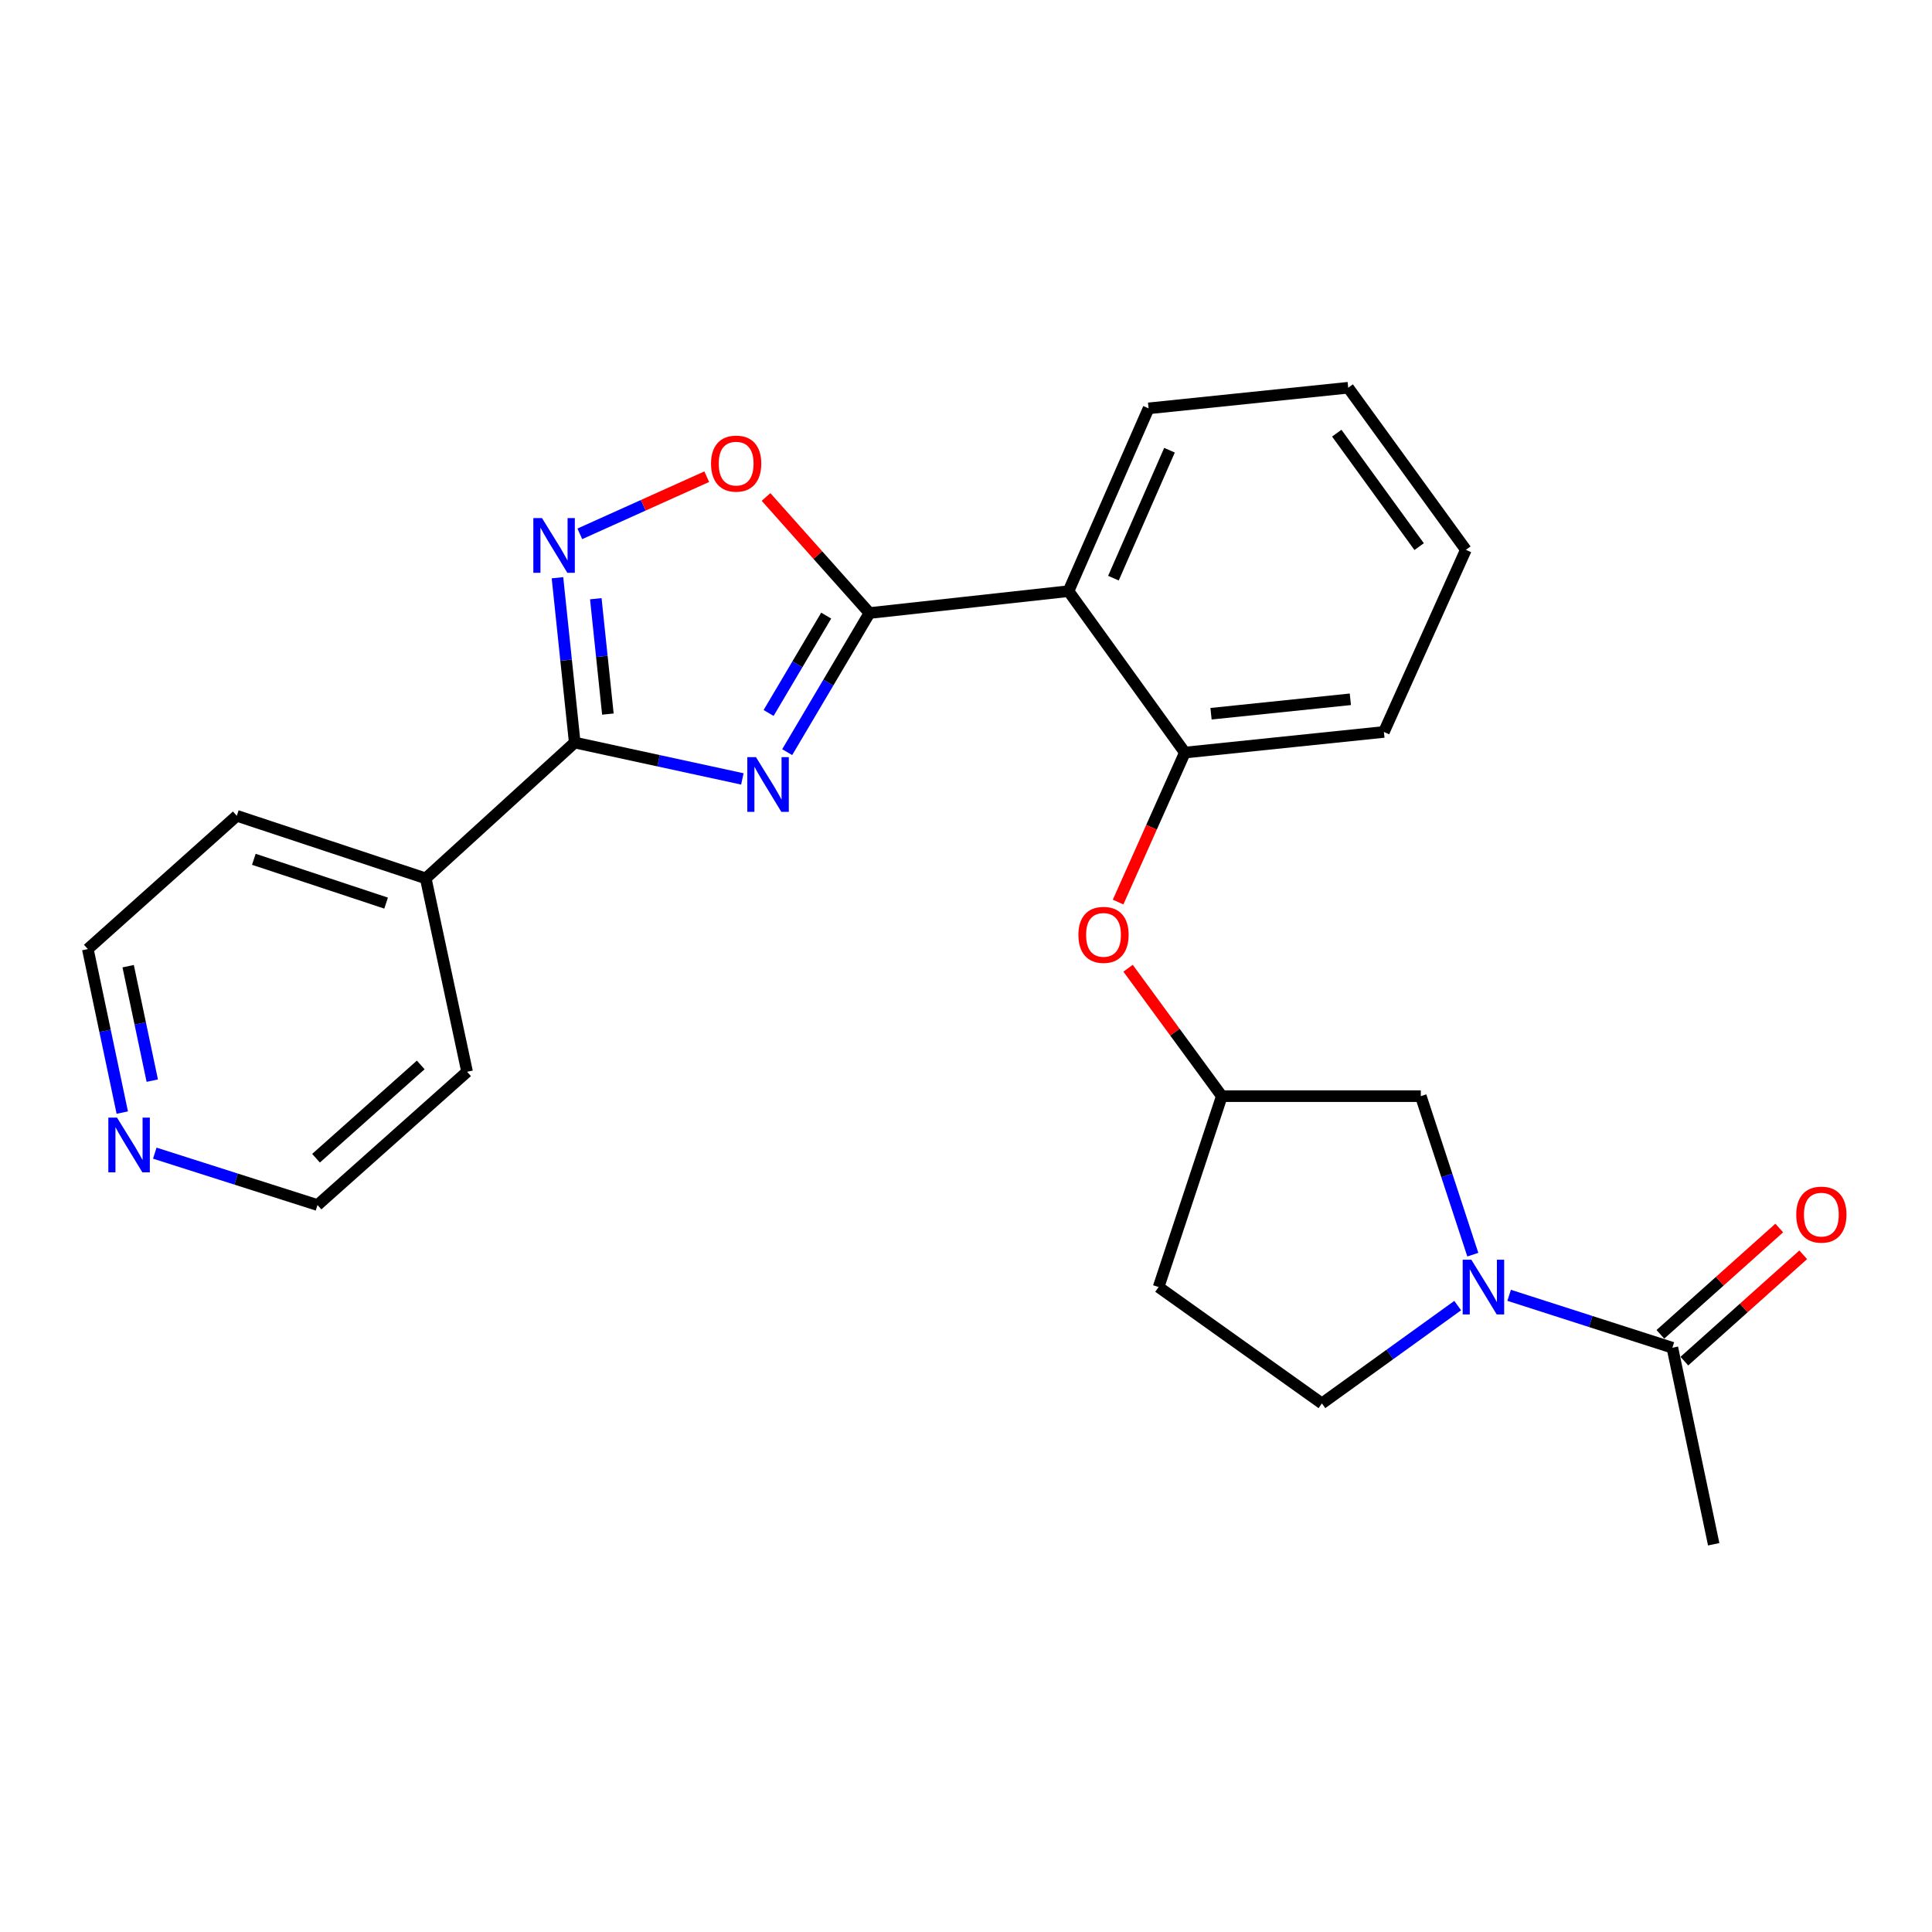 <?xml version='1.0' encoding='iso-8859-1'?>
<svg version='1.1' baseProfile='full'
              xmlns='http://www.w3.org/2000/svg'
                      xmlns:rdkit='http://www.rdkit.org/xml'
                      xmlns:xlink='http://www.w3.org/1999/xlink'
                  xml:space='preserve'
width='1000px' height='1000px' viewBox='0 0 1000 1000'>
<!-- END OF HEADER -->
<rect style='opacity:1.0;fill:#FFFFFF;stroke:none' width='1000' height='1000' x='0' y='0'> </rect>
<path class='bond-0' d='M 407.448,389.312 L 428.745,353.31' style='fill:none;fill-rule:evenodd;stroke:#0000FF;stroke-width:6px;stroke-linecap:butt;stroke-linejoin:miter;stroke-opacity:1' />
<path class='bond-0' d='M 428.745,353.31 L 450.042,317.308' style='fill:none;fill-rule:evenodd;stroke:#000000;stroke-width:6px;stroke-linecap:butt;stroke-linejoin:miter;stroke-opacity:1' />
<path class='bond-0' d='M 397.825,369.039 L 412.733,343.838' style='fill:none;fill-rule:evenodd;stroke:#0000FF;stroke-width:6px;stroke-linecap:butt;stroke-linejoin:miter;stroke-opacity:1' />
<path class='bond-0' d='M 412.733,343.838 L 427.64,318.637' style='fill:none;fill-rule:evenodd;stroke:#000000;stroke-width:6px;stroke-linecap:butt;stroke-linejoin:miter;stroke-opacity:1' />
<path class='bond-1' d='M 384.247,403.165 L 340.862,393.755' style='fill:none;fill-rule:evenodd;stroke:#0000FF;stroke-width:6px;stroke-linecap:butt;stroke-linejoin:miter;stroke-opacity:1' />
<path class='bond-1' d='M 340.862,393.755 L 297.478,384.345' style='fill:none;fill-rule:evenodd;stroke:#000000;stroke-width:6px;stroke-linecap:butt;stroke-linejoin:miter;stroke-opacity:1' />
<path class='bond-3' d='M 450.042,317.308 L 553.056,305.98' style='fill:none;fill-rule:evenodd;stroke:#000000;stroke-width:6px;stroke-linecap:butt;stroke-linejoin:miter;stroke-opacity:1' />
<path class='bond-5' d='M 450.042,317.308 L 423.27,287.272' style='fill:none;fill-rule:evenodd;stroke:#000000;stroke-width:6px;stroke-linecap:butt;stroke-linejoin:miter;stroke-opacity:1' />
<path class='bond-5' d='M 423.27,287.272 L 396.498,257.237' style='fill:none;fill-rule:evenodd;stroke:#FF0000;stroke-width:6px;stroke-linecap:butt;stroke-linejoin:miter;stroke-opacity:1' />
<path class='bond-2' d='M 297.478,384.345 L 293.01,341.691' style='fill:none;fill-rule:evenodd;stroke:#000000;stroke-width:6px;stroke-linecap:butt;stroke-linejoin:miter;stroke-opacity:1' />
<path class='bond-2' d='M 293.01,341.691 L 288.543,299.036' style='fill:none;fill-rule:evenodd;stroke:#0000FF;stroke-width:6px;stroke-linecap:butt;stroke-linejoin:miter;stroke-opacity:1' />
<path class='bond-2' d='M 314.64,369.61 L 311.513,339.753' style='fill:none;fill-rule:evenodd;stroke:#000000;stroke-width:6px;stroke-linecap:butt;stroke-linejoin:miter;stroke-opacity:1' />
<path class='bond-2' d='M 311.513,339.753 L 308.386,309.895' style='fill:none;fill-rule:evenodd;stroke:#0000FF;stroke-width:6px;stroke-linecap:butt;stroke-linejoin:miter;stroke-opacity:1' />
<path class='bond-11' d='M 297.478,384.345 L 220.364,454.647' style='fill:none;fill-rule:evenodd;stroke:#000000;stroke-width:6px;stroke-linecap:butt;stroke-linejoin:miter;stroke-opacity:1' />
<path class='bond-25' d='M 300.115,276.313 L 332.963,261.524' style='fill:none;fill-rule:evenodd;stroke:#0000FF;stroke-width:6px;stroke-linecap:butt;stroke-linejoin:miter;stroke-opacity:1' />
<path class='bond-25' d='M 332.963,261.524 L 365.812,246.735' style='fill:none;fill-rule:evenodd;stroke:#FF0000;stroke-width:6px;stroke-linecap:butt;stroke-linejoin:miter;stroke-opacity:1' />
<path class='bond-6' d='M 553.056,305.98 L 613.292,389.533' style='fill:none;fill-rule:evenodd;stroke:#000000;stroke-width:6px;stroke-linecap:butt;stroke-linejoin:miter;stroke-opacity:1' />
<path class='bond-16' d='M 553.056,305.98 L 594.502,211.368' style='fill:none;fill-rule:evenodd;stroke:#000000;stroke-width:6px;stroke-linecap:butt;stroke-linejoin:miter;stroke-opacity:1' />
<path class='bond-16' d='M 576.314,299.253 L 605.326,233.025' style='fill:none;fill-rule:evenodd;stroke:#000000;stroke-width:6px;stroke-linecap:butt;stroke-linejoin:miter;stroke-opacity:1' />
<path class='bond-4' d='M 762.322,649.416 L 748.865,608.392' style='fill:none;fill-rule:evenodd;stroke:#0000FF;stroke-width:6px;stroke-linecap:butt;stroke-linejoin:miter;stroke-opacity:1' />
<path class='bond-4' d='M 748.865,608.392 L 735.407,567.367' style='fill:none;fill-rule:evenodd;stroke:#000000;stroke-width:6px;stroke-linecap:butt;stroke-linejoin:miter;stroke-opacity:1' />
<path class='bond-7' d='M 781.128,670.45 L 823.372,684.018' style='fill:none;fill-rule:evenodd;stroke:#0000FF;stroke-width:6px;stroke-linecap:butt;stroke-linejoin:miter;stroke-opacity:1' />
<path class='bond-7' d='M 823.372,684.018 L 865.615,697.586' style='fill:none;fill-rule:evenodd;stroke:#000000;stroke-width:6px;stroke-linecap:butt;stroke-linejoin:miter;stroke-opacity:1' />
<path class='bond-28' d='M 754.504,675.771 L 719.365,701.091' style='fill:none;fill-rule:evenodd;stroke:#0000FF;stroke-width:6px;stroke-linecap:butt;stroke-linejoin:miter;stroke-opacity:1' />
<path class='bond-28' d='M 719.365,701.091 L 684.226,726.412' style='fill:none;fill-rule:evenodd;stroke:#000000;stroke-width:6px;stroke-linecap:butt;stroke-linejoin:miter;stroke-opacity:1' />
<path class='bond-8' d='M 613.292,389.533 L 596.009,428.218' style='fill:none;fill-rule:evenodd;stroke:#000000;stroke-width:6px;stroke-linecap:butt;stroke-linejoin:miter;stroke-opacity:1' />
<path class='bond-8' d='M 596.009,428.218 L 578.726,466.903' style='fill:none;fill-rule:evenodd;stroke:#FF0000;stroke-width:6px;stroke-linecap:butt;stroke-linejoin:miter;stroke-opacity:1' />
<path class='bond-18' d='M 613.292,389.533 L 716.307,378.856' style='fill:none;fill-rule:evenodd;stroke:#000000;stroke-width:6px;stroke-linecap:butt;stroke-linejoin:miter;stroke-opacity:1' />
<path class='bond-18' d='M 626.827,369.427 L 698.937,361.953' style='fill:none;fill-rule:evenodd;stroke:#000000;stroke-width:6px;stroke-linecap:butt;stroke-linejoin:miter;stroke-opacity:1' />
<path class='bond-13' d='M 871.817,704.519 L 902.581,677' style='fill:none;fill-rule:evenodd;stroke:#000000;stroke-width:6px;stroke-linecap:butt;stroke-linejoin:miter;stroke-opacity:1' />
<path class='bond-13' d='M 902.581,677 L 933.344,649.481' style='fill:none;fill-rule:evenodd;stroke:#FF0000;stroke-width:6px;stroke-linecap:butt;stroke-linejoin:miter;stroke-opacity:1' />
<path class='bond-13' d='M 859.414,690.653 L 890.177,663.134' style='fill:none;fill-rule:evenodd;stroke:#000000;stroke-width:6px;stroke-linecap:butt;stroke-linejoin:miter;stroke-opacity:1' />
<path class='bond-13' d='M 890.177,663.134 L 920.941,635.615' style='fill:none;fill-rule:evenodd;stroke:#FF0000;stroke-width:6px;stroke-linecap:butt;stroke-linejoin:miter;stroke-opacity:1' />
<path class='bond-17' d='M 865.615,697.586 L 887.01,799.309' style='fill:none;fill-rule:evenodd;stroke:#000000;stroke-width:6px;stroke-linecap:butt;stroke-linejoin:miter;stroke-opacity:1' />
<path class='bond-12' d='M 583.89,501.154 L 608.151,534.261' style='fill:none;fill-rule:evenodd;stroke:#FF0000;stroke-width:6px;stroke-linecap:butt;stroke-linejoin:miter;stroke-opacity:1' />
<path class='bond-12' d='M 608.151,534.261 L 632.413,567.367' style='fill:none;fill-rule:evenodd;stroke:#000000;stroke-width:6px;stroke-linecap:butt;stroke-linejoin:miter;stroke-opacity:1' />
<path class='bond-9' d='M 735.407,567.367 L 632.413,567.367' style='fill:none;fill-rule:evenodd;stroke:#000000;stroke-width:6px;stroke-linecap:butt;stroke-linejoin:miter;stroke-opacity:1' />
<path class='bond-10' d='M 684.226,726.412 L 599.691,666.176' style='fill:none;fill-rule:evenodd;stroke:#000000;stroke-width:6px;stroke-linecap:butt;stroke-linejoin:miter;stroke-opacity:1' />
<path class='bond-21' d='M 220.364,454.647 L 241.759,554.748' style='fill:none;fill-rule:evenodd;stroke:#000000;stroke-width:6px;stroke-linecap:butt;stroke-linejoin:miter;stroke-opacity:1' />
<path class='bond-22' d='M 220.364,454.647 L 122.568,422.256' style='fill:none;fill-rule:evenodd;stroke:#000000;stroke-width:6px;stroke-linecap:butt;stroke-linejoin:miter;stroke-opacity:1' />
<path class='bond-22' d='M 199.845,467.449 L 131.388,444.775' style='fill:none;fill-rule:evenodd;stroke:#000000;stroke-width:6px;stroke-linecap:butt;stroke-linejoin:miter;stroke-opacity:1' />
<path class='bond-15' d='M 632.413,567.367 L 599.691,666.176' style='fill:none;fill-rule:evenodd;stroke:#000000;stroke-width:6px;stroke-linecap:butt;stroke-linejoin:miter;stroke-opacity:1' />
<path class='bond-14' d='M 63.289,575.877 L 54.372,533.556' style='fill:none;fill-rule:evenodd;stroke:#0000FF;stroke-width:6px;stroke-linecap:butt;stroke-linejoin:miter;stroke-opacity:1' />
<path class='bond-14' d='M 54.372,533.556 L 45.455,491.235' style='fill:none;fill-rule:evenodd;stroke:#000000;stroke-width:6px;stroke-linecap:butt;stroke-linejoin:miter;stroke-opacity:1' />
<path class='bond-14' d='M 78.818,559.345 L 72.576,529.721' style='fill:none;fill-rule:evenodd;stroke:#0000FF;stroke-width:6px;stroke-linecap:butt;stroke-linejoin:miter;stroke-opacity:1' />
<path class='bond-14' d='M 72.576,529.721 L 66.334,500.096' style='fill:none;fill-rule:evenodd;stroke:#000000;stroke-width:6px;stroke-linecap:butt;stroke-linejoin:miter;stroke-opacity:1' />
<path class='bond-26' d='M 80.117,596.869 L 122.231,610.298' style='fill:none;fill-rule:evenodd;stroke:#0000FF;stroke-width:6px;stroke-linecap:butt;stroke-linejoin:miter;stroke-opacity:1' />
<path class='bond-26' d='M 122.231,610.298 L 164.345,623.727' style='fill:none;fill-rule:evenodd;stroke:#000000;stroke-width:6px;stroke-linecap:butt;stroke-linejoin:miter;stroke-opacity:1' />
<path class='bond-23' d='M 594.502,211.368 L 697.827,200.691' style='fill:none;fill-rule:evenodd;stroke:#000000;stroke-width:6px;stroke-linecap:butt;stroke-linejoin:miter;stroke-opacity:1' />
<path class='bond-27' d='M 716.307,378.856 L 758.735,284.585' style='fill:none;fill-rule:evenodd;stroke:#000000;stroke-width:6px;stroke-linecap:butt;stroke-linejoin:miter;stroke-opacity:1' />
<path class='bond-19' d='M 164.345,623.727 L 241.759,554.748' style='fill:none;fill-rule:evenodd;stroke:#000000;stroke-width:6px;stroke-linecap:butt;stroke-linejoin:miter;stroke-opacity:1' />
<path class='bond-19' d='M 163.58,599.491 L 217.77,551.205' style='fill:none;fill-rule:evenodd;stroke:#000000;stroke-width:6px;stroke-linecap:butt;stroke-linejoin:miter;stroke-opacity:1' />
<path class='bond-20' d='M 45.455,491.235 L 122.568,422.256' style='fill:none;fill-rule:evenodd;stroke:#000000;stroke-width:6px;stroke-linecap:butt;stroke-linejoin:miter;stroke-opacity:1' />
<path class='bond-24' d='M 697.827,200.691 L 758.735,284.585' style='fill:none;fill-rule:evenodd;stroke:#000000;stroke-width:6px;stroke-linecap:butt;stroke-linejoin:miter;stroke-opacity:1' />
<path class='bond-24' d='M 691.909,224.205 L 734.544,282.931' style='fill:none;fill-rule:evenodd;stroke:#000000;stroke-width:6px;stroke-linecap:butt;stroke-linejoin:miter;stroke-opacity:1' />
<path  class='atom-0' d='M 391.287 391.889
L 400.567 406.889
Q 401.487 408.369, 402.967 411.049
Q 404.447 413.729, 404.527 413.889
L 404.527 391.889
L 408.287 391.889
L 408.287 420.209
L 404.407 420.209
L 394.447 403.809
Q 393.287 401.889, 392.047 399.689
Q 390.847 397.489, 390.487 396.809
L 390.487 420.209
L 386.807 420.209
L 386.807 391.889
L 391.287 391.889
' fill='#0000FF'/>
<path  class='atom-3' d='M 280.531 268.152
L 289.811 283.152
Q 290.731 284.632, 292.211 287.312
Q 293.691 289.992, 293.771 290.152
L 293.771 268.152
L 297.531 268.152
L 297.531 296.472
L 293.651 296.472
L 283.691 280.072
Q 282.531 278.152, 281.291 275.952
Q 280.091 273.752, 279.731 273.072
L 279.731 296.472
L 276.051 296.472
L 276.051 268.152
L 280.531 268.152
' fill='#0000FF'/>
<path  class='atom-5' d='M 761.56 652.016
L 770.84 667.016
Q 771.76 668.496, 773.24 671.176
Q 774.72 673.856, 774.8 674.016
L 774.8 652.016
L 778.56 652.016
L 778.56 680.336
L 774.68 680.336
L 764.72 663.936
Q 763.56 662.016, 762.32 659.816
Q 761.12 657.616, 760.76 656.936
L 760.76 680.336
L 757.08 680.336
L 757.08 652.016
L 761.56 652.016
' fill='#0000FF'/>
<path  class='atom-6' d='M 368.031 239.964
Q 368.031 233.164, 371.391 229.364
Q 374.751 225.564, 381.031 225.564
Q 387.311 225.564, 390.671 229.364
Q 394.031 233.164, 394.031 239.964
Q 394.031 246.844, 390.631 250.764
Q 387.231 254.644, 381.031 254.644
Q 374.791 254.644, 371.391 250.764
Q 368.031 246.884, 368.031 239.964
M 381.031 251.444
Q 385.351 251.444, 387.671 248.564
Q 390.031 245.644, 390.031 239.964
Q 390.031 234.404, 387.671 231.604
Q 385.351 228.764, 381.031 228.764
Q 376.711 228.764, 374.351 231.564
Q 372.031 234.364, 372.031 239.964
Q 372.031 245.684, 374.351 248.564
Q 376.711 251.444, 381.031 251.444
' fill='#FF0000'/>
<path  class='atom-9' d='M 558.175 483.884
Q 558.175 477.084, 561.535 473.284
Q 564.895 469.484, 571.175 469.484
Q 577.455 469.484, 580.815 473.284
Q 584.175 477.084, 584.175 483.884
Q 584.175 490.764, 580.775 494.684
Q 577.375 498.564, 571.175 498.564
Q 564.935 498.564, 561.535 494.684
Q 558.175 490.804, 558.175 483.884
M 571.175 495.364
Q 575.495 495.364, 577.815 492.484
Q 580.175 489.564, 580.175 483.884
Q 580.175 478.324, 577.815 475.524
Q 575.495 472.684, 571.175 472.684
Q 566.855 472.684, 564.495 475.484
Q 562.175 478.284, 562.175 483.884
Q 562.175 489.604, 564.495 492.484
Q 566.855 495.364, 571.175 495.364
' fill='#FF0000'/>
<path  class='atom-14' d='M 929.729 628.686
Q 929.729 621.886, 933.089 618.086
Q 936.449 614.286, 942.729 614.286
Q 949.009 614.286, 952.369 618.086
Q 955.729 621.886, 955.729 628.686
Q 955.729 635.566, 952.329 639.486
Q 948.929 643.366, 942.729 643.366
Q 936.489 643.366, 933.089 639.486
Q 929.729 635.606, 929.729 628.686
M 942.729 640.166
Q 947.049 640.166, 949.369 637.286
Q 951.729 634.366, 951.729 628.686
Q 951.729 623.126, 949.369 620.326
Q 947.049 617.486, 942.729 617.486
Q 938.409 617.486, 936.049 620.286
Q 933.729 623.086, 933.729 628.686
Q 933.729 634.406, 936.049 637.286
Q 938.409 640.166, 942.729 640.166
' fill='#FF0000'/>
<path  class='atom-15' d='M 60.558 578.468
L 69.838 593.468
Q 70.758 594.948, 72.238 597.628
Q 73.718 600.308, 73.798 600.468
L 73.798 578.468
L 77.558 578.468
L 77.558 606.788
L 73.678 606.788
L 63.718 590.388
Q 62.558 588.468, 61.318 586.268
Q 60.118 584.068, 59.758 583.388
L 59.758 606.788
L 56.078 606.788
L 56.078 578.468
L 60.558 578.468
' fill='#0000FF'/>
</svg>
